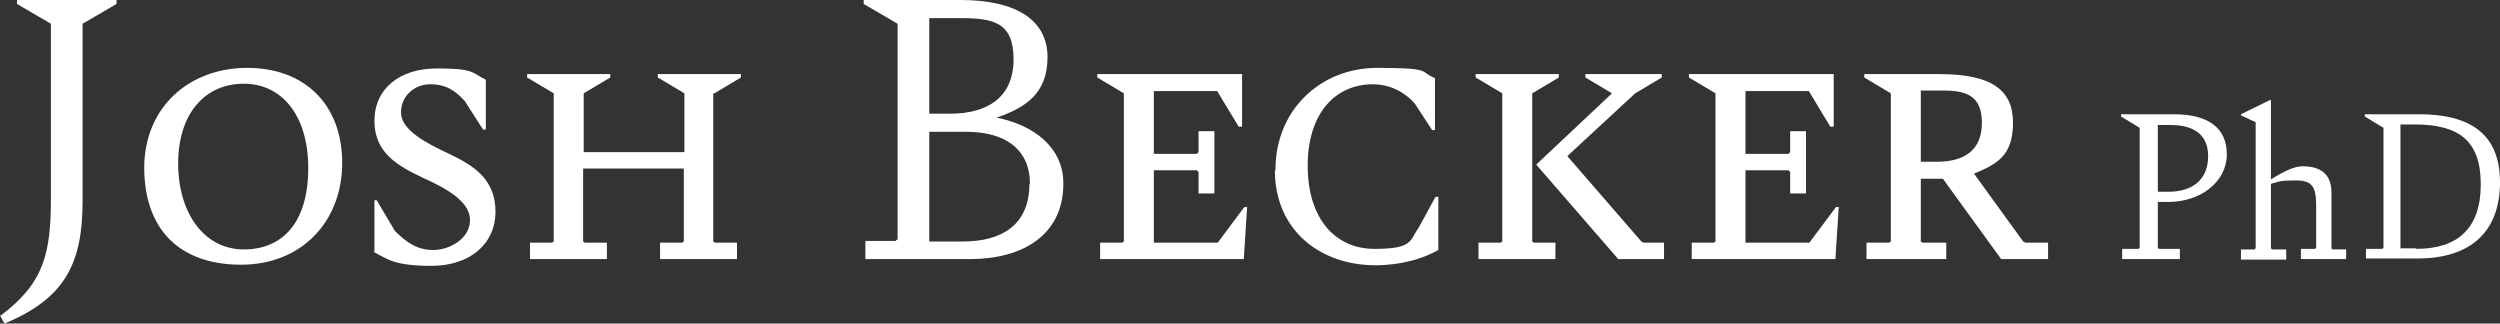 <?xml version="1.0" encoding="UTF-8"?>
<svg id="Layer_1" xmlns="http://www.w3.org/2000/svg" viewBox="0 0 442 57.2">
  <rect x="0" y="0" width="442" height="57.2" fill="#333333" stroke="none"/>
  <defs>
    <style>
      .cls-1 {
        fill: #fff;
      }
    </style>
  </defs>
  <g id="Layer_1-2" data-name="Layer_1">
    <g id="Layer_1-2">
      <g>
        <path class="cls-1" d="M.1,55.8c7.8-5.8,8.9-11.2,8.9-20.9V4.2L3,.7v-.7h17.6v.7l-6,3.5v31.4c0,11.1-3.2,17.2-13.8,21.6l-.8-1.4s.1,0,.1,0Z"/>
        <path class="cls-1" d="M25.5,29.7c0-10.8,8-17.7,18.2-17.7s16.8,6.5,16.8,16.8-7.1,18-17.9,18-17.1-6.2-17.1-17.2h0v.1ZM54.5,29.7c0-9.2-4.6-14.9-11.4-14.9s-11.6,5.2-11.6,14.1,4.7,15.2,11.6,15.2,11.4-4.8,11.4-14.4h0Z"/>
        <path class="cls-1" d="M66.2,44.4v-9h.4l3.2,5.4c2,2,3.9,3.4,6.8,3.4s6.5-2,6.5-5.3-4.2-5.6-8.4-7.5c-4.2-2-8.5-4.3-8.5-10s4.4-9.3,11.1-9.3,6.1.8,8.6,2v8.8h-.5l-3.2-5c-1.6-1.8-3.3-3-6.1-3s-5.2,2-5.2,5,4.2,5.3,8.5,7.3c4.2,2,8.2,4.4,8.2,10.2s-4.6,9.6-11.3,9.6-7.8-1.2-10.3-2.5h.2v-.1Z"/>
        <path class="cls-1" d="M126.1,16.5v26.2l.3.2h3.9v2.9h-13.6v-2.9h3.9l.3-.2v-12.9h-17.8v12.9l.3.2h3.9v2.9h-13.6v-2.9h3.9l.3-.2v-26.2l-4.7-2.8v-.6h14.7v.6l-4.7,2.8v10.4h17.8v-10.4l-4.7-2.8v-.6h14.7v.6l-4.7,2.8h-.2,0Z"/>
        <path class="cls-1" d="M188,32.5c0,9.1-7.3,13.3-16.4,13.3h-18.6v-3.2h5.3l.4-.3V4.2l-6-3.5V0h17.1C179.9,0,185.2,3.7,185.2,10.1s-3.8,8.9-9,10.7c6.6,1.3,11.8,5.3,11.8,11.6h0v.1ZM164.3,3.2v16.9h3.7c6.7,0,11.2-3,11.2-9.6s-3.6-7.3-9.5-7.3h-5.5.1ZM182.1,32.5c0-5.8-4-9.2-11.3-9.2h-6.5v19.4h5.9c7,0,11.8-3,11.8-10.2h.1Z"/>
        <path class="cls-1" d="M220.5,36.5l-.6,9.3h-25.4v-2.9h3.9l.3-.2v-26.2l-4.7-2.8v-.6h25.6v9.3h-.6l-3.8-6.3h-11.2v11.1h7.6l.3-.3v-3.7h2.8v11h-2.8v-3.8l-.3-.3h-7.6v12.8h11.3l4.7-6.3h.5v-.1Z"/>
        <path class="cls-1" d="M225.5,30c0-10.5,7.9-18,18-18s7.3.7,10.2,1.8v9.2h-.5l-3-4.6c-1.5-1.8-4.1-3.5-7.5-3.5-6.5,0-11.5,5-11.5,14.4s4.9,14.7,11.8,14.7,6.2-1.5,7.8-3.7l3-5.5h.5v9.4c-2.6,1.5-6.6,2.7-11.1,2.7-9.7,0-17.8-6.1-17.8-16.8h.1v-.1Z"/>
        <path class="cls-1" d="M271.1,42.9h3.9v2.9h-13.6v-2.9h3.9l.3-.2v-26.2l-4.7-2.8v-.6h14.7v.6l-4.7,2.8v26.2l.3.2h-.1ZM294.2,42.9v2.9h-8.1l-14.5-16.7,13.4-12.6-4.7-2.8v-.6h13.5v.6l-4.7,2.8-12,11.1,13.1,15.1.4.2h3.6Z"/>
        <path class="cls-1" d="M325.1,36.5l-.6,9.3h-25.4v-2.9h3.9l.3-.2v-26.2l-4.7-2.8v-.6h25.6v9.3h-.6l-3.8-6.3h-11.2v11.1h7.6l.3-.3v-3.7h2.8v11h-2.8v-3.8l-.3-.3h-7.6v12.8h11.3l4.7-6.3h.5v-.1Z"/>
        <path class="cls-1" d="M362.1,42.9v2.9h-8.3l-10.3-14.2h-3.9v11.1l.3.2h4.2v2.9h-14.1v-2.9h4l.3-.2v-26.2l-4.7-2.8v-.6h13.3c9.2,0,13,2.8,13,8.6s-2.8,7.3-6.9,9l8.7,12,.4.2h4ZM342.4,28.6c5,0,8-2.1,8-6.9s-2.8-5.7-6.9-5.7h-3.9v12.6h2.8Z"/>
      </g>
    </g>
    <g>
      <path class="cls-1" d="M381.5,35.7v8.1l.2.2h3.7v1.8h-10.2v-1.8h2.9l.2-.2v-21.2l-3.3-2v-.4h9.3c6,0,9.4,2.3,9.4,7.1s-4.6,8.4-10.3,8.4h-1.9ZM381.5,22.1v11.8h1.9c4.2,0,7-2.1,7-6.3s-3.1-5.5-6.6-5.5h-2.3Z"/>
      <path class="cls-1" d="M414.8,44v1.8h-8v-1.8h2.5l.2-.2v-7.4c0-3.4-.7-4.5-3.6-4.5s-2.9.2-4.4.6v11.4l.2.2h2.5v1.8h-8v-1.8h2.4l.2-.2v-22.3l-2.6-1.2v-.2l5.1-2.5h.2v14c2.3-1.4,4.1-2.3,5.6-2.3,3.5,0,5.1,1.7,5.1,4.6v9.9l.2.2h2.4v-.1Z"/>
      <path class="cls-1" d="M418.3,44h2.9l.2-.2v-21.2l-3.3-2v-.4h9.6c8.9,0,14.3,3.4,14.3,12s-5,13.5-14.6,13.5h-9.1v-1.8h0v.1ZM427.2,44c7.3,0,11.4-3.6,11.4-11.4s-3.9-10.6-11.8-10.6h-2.4v21.9h2.8v.1Z"/>
    </g>
  </g>
</svg>
